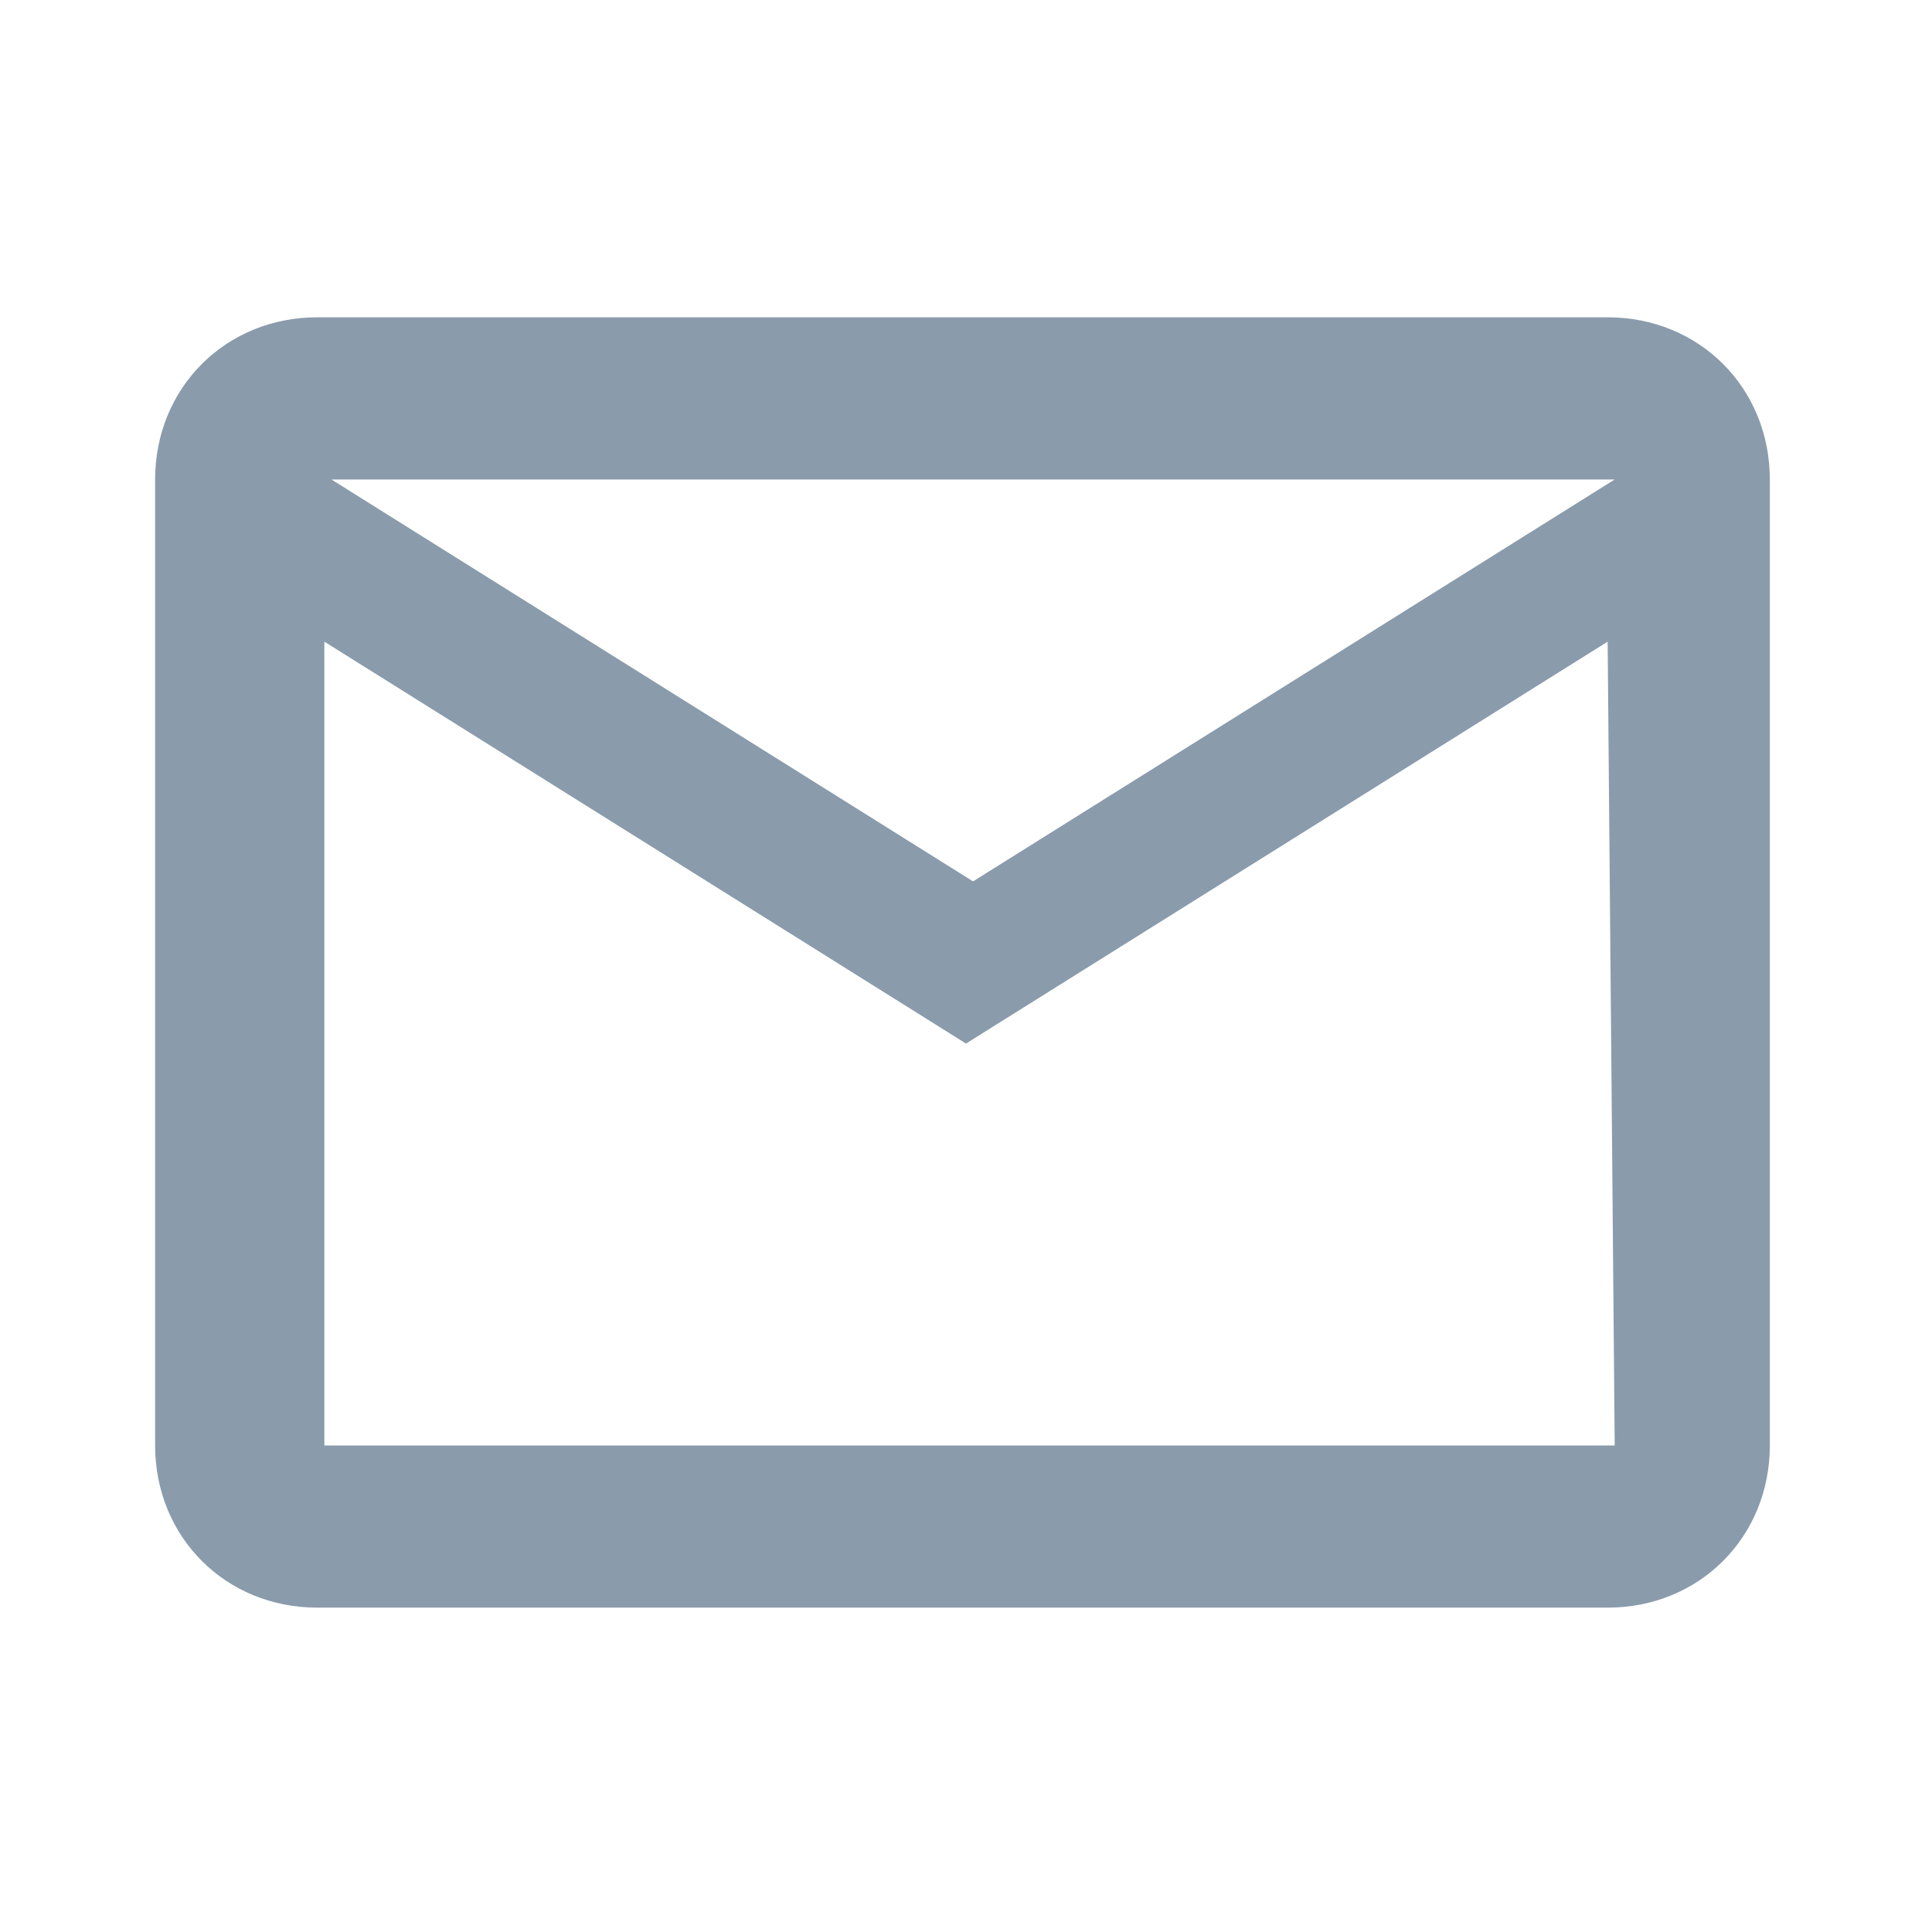 <?xml version="1.0" encoding="utf-8"?>
<!-- Generator: Adobe Illustrator 18.1.1, SVG Export Plug-In . SVG Version: 6.00 Build 0)  -->
<svg version="1.1" id="_234" xmlns="http://www.w3.org/2000/svg" xmlns:xlink="http://www.w3.org/1999/xlink" x="0px" y="0px"
	 viewBox="-945 527.6 27.4 27.4" enable-background="new -945 527.6 27.4 27.4" xml:space="preserve">
<path id="Trazado_19" fill="none" d="M-945,527.6h27.4V555H-945V527.6z"/>
<path id="Trazado_20" fill="#8A9BAC" d="M-919.9,534.4c0-1.3-1-2.3-2.3-2.3h-18.3c-1.3,0-2.3,1-2.3,2.3v13.7c0,1.3,1,2.3,2.3,2.3
	h18.3c1.3,0,2.3-1,2.3-2.3V534.4z M-922.1,534.4l-9.1,5.7l-9.1-5.7H-922.1z M-922.1,548.1h-18.3v-11.4l9.1,5.7l9.1-5.7L-922.1,548.1
	z"/>
</svg>
